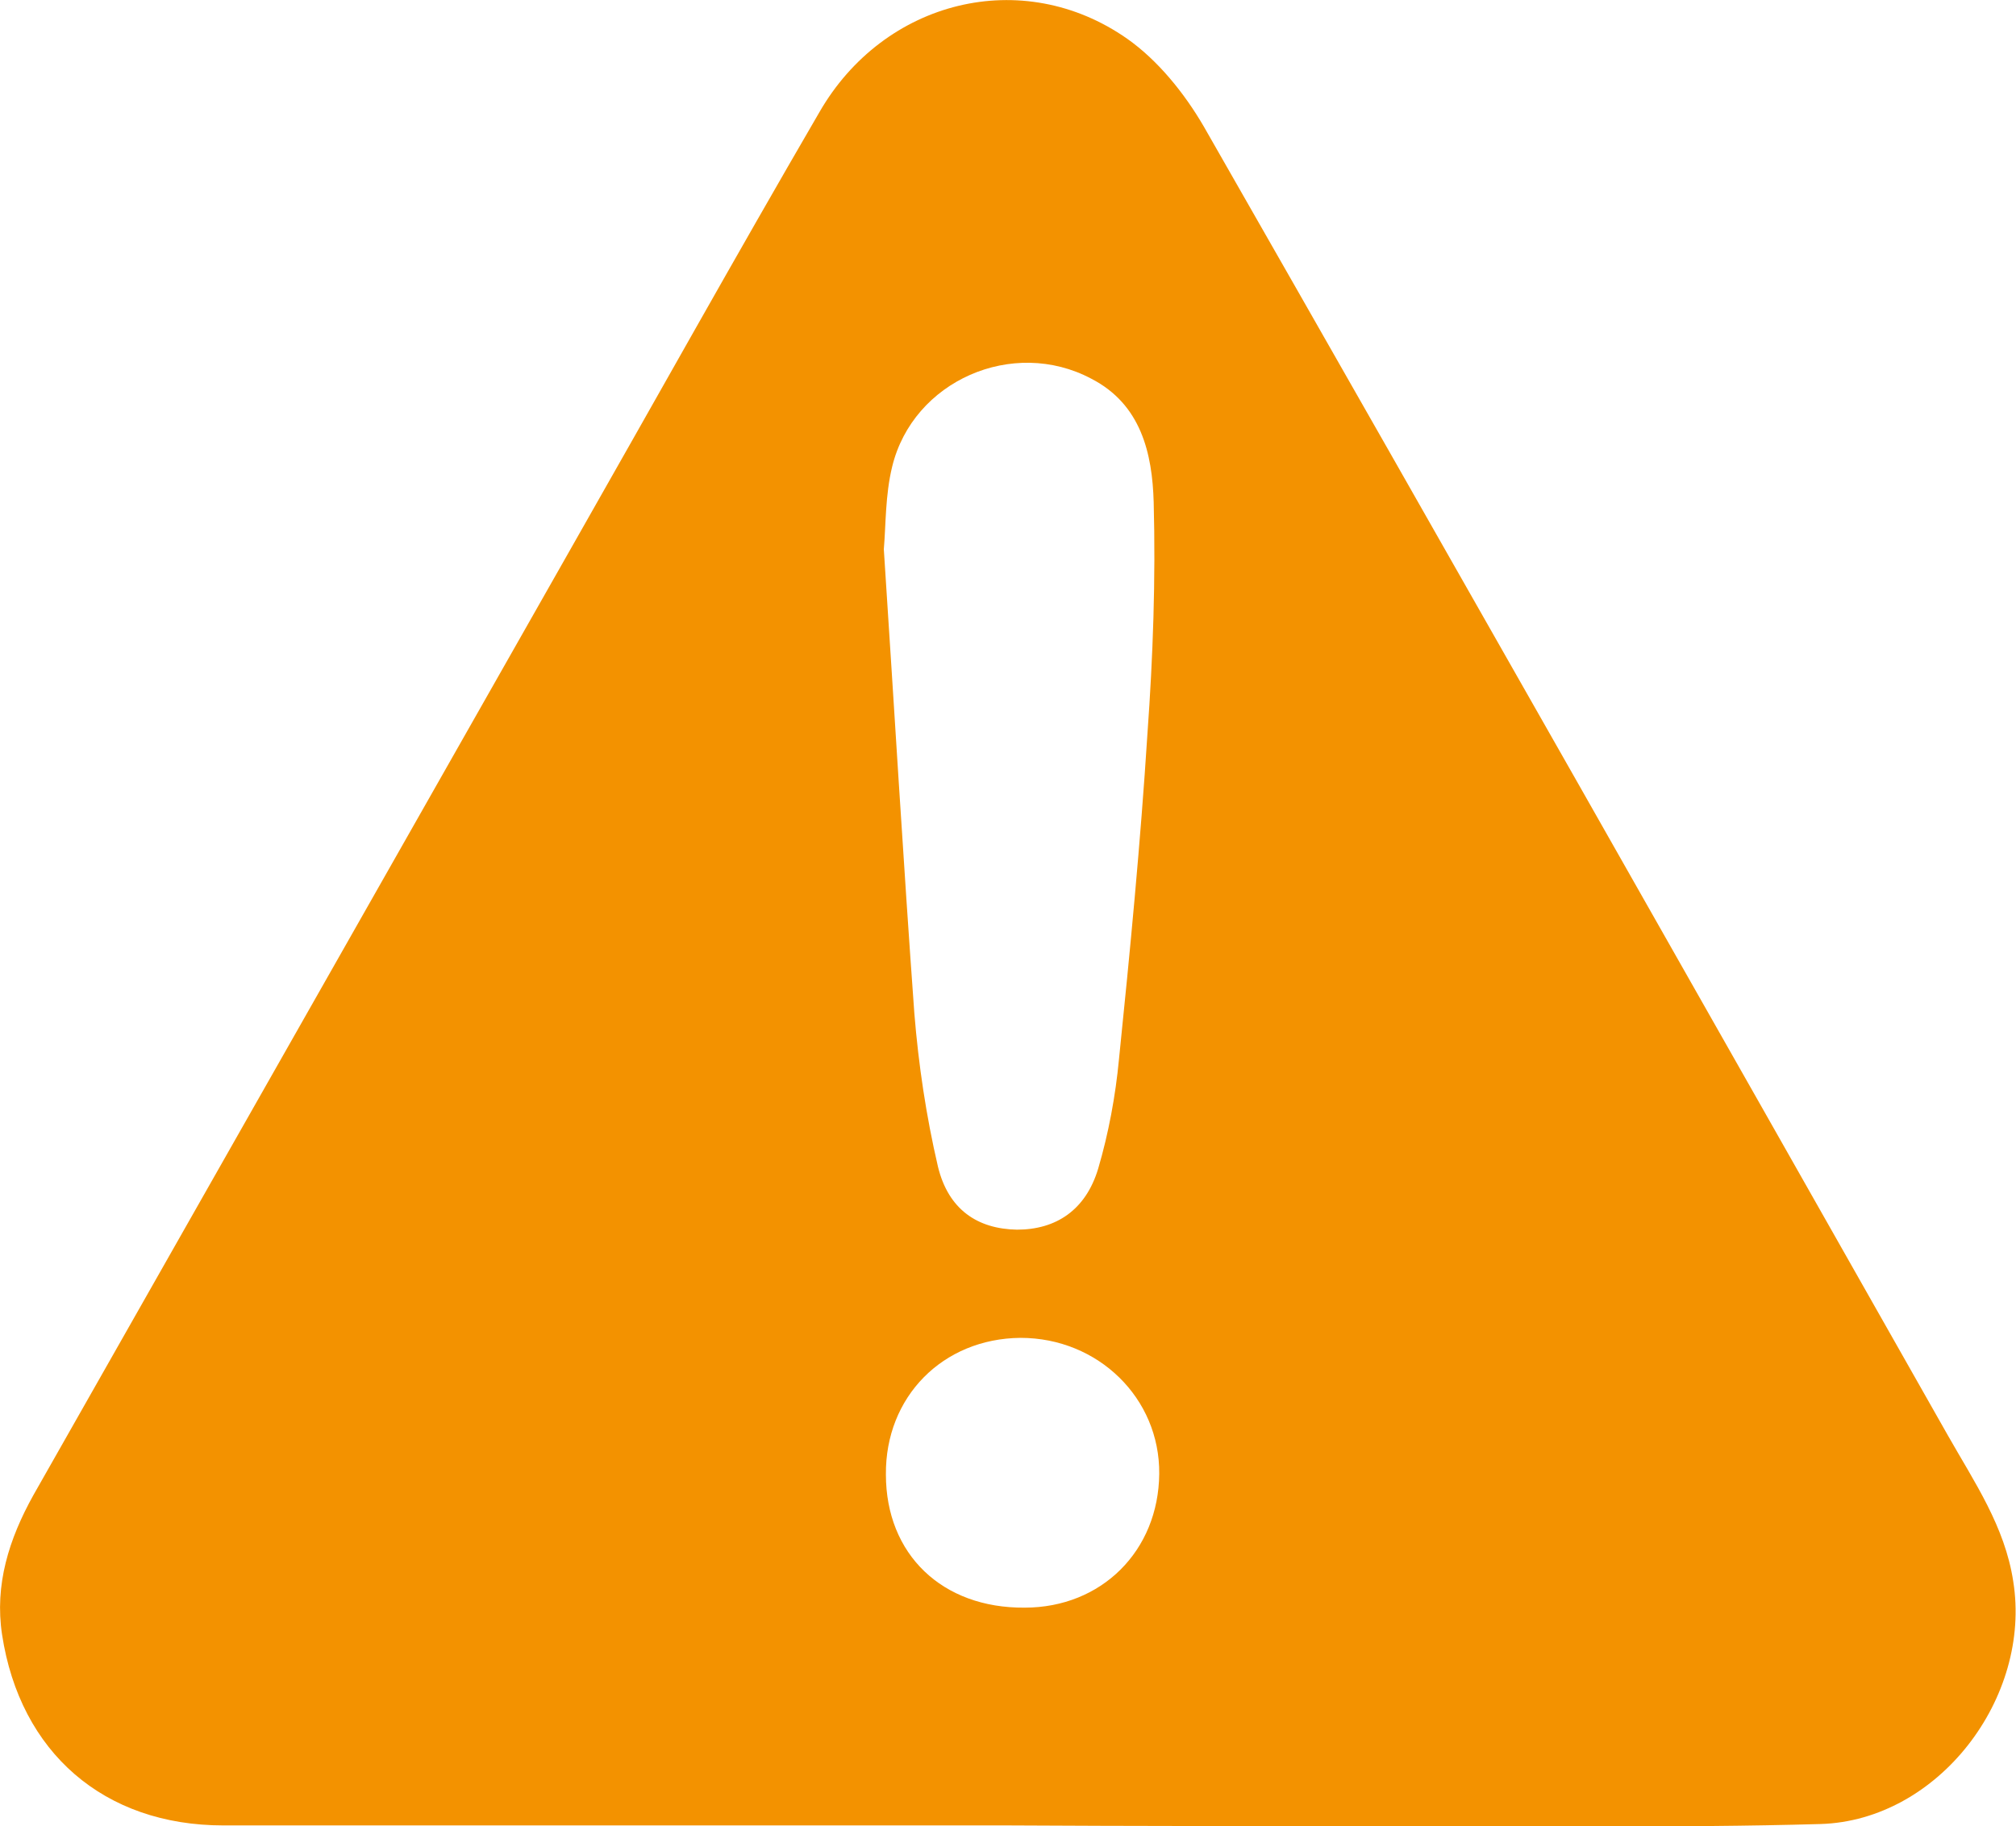 <?xml version="1.0" encoding="utf-8"?>
<!-- Generator: Adobe Illustrator 26.5.0, SVG Export Plug-In . SVG Version: 6.00 Build 0)  -->
<svg version="1.1" id="Calque_1" xmlns="http://www.w3.org/2000/svg" xmlns:xlink="http://www.w3.org/1999/xlink" x="0px" y="0px"
	 viewBox="0 0 290.6 263.3" style="enable-background:new 0 0 290.6 263.3;" xml:space="preserve">
<style type="text/css">
	.st0{fill-rule:evenodd;clip-rule:evenodd;fill:#F39200;}
</style>
<g>
	<g>
		<path class="st0" d="M145.3,263.2c-37.7,0-75.4,0-113.1,0c-17.2,0-29.3-10.5-31.9-27.5c-1.1-7.2,1-13.8,4.5-20.1
			C30.7,170,56.5,124.5,82.4,78.9C94.3,58,106,37,118.1,16.2C127.4,0,147.4-5,162.5,5.6c4.4,3.1,8.2,7.8,11,12.6
			C209.4,81,245.1,144,280.8,207c3.8,6.7,8.2,13.1,9.4,21c2.7,16.8-10.8,34.5-27.8,35c-21,0.6-42,0.2-63,0.3
			C181.4,263.3,163.3,263.3,145.3,263.2L145.3,263.2z M127.4,79.2c1.5,22.8,2.8,44.9,4.4,66.9c0.6,7.4,1.7,14.8,3.4,22.1
			c1.5,6.2,5.7,9,11.4,9.1c5.6,0,9.9-2.8,11.7-8.8c1.5-5.1,2.5-10.5,3-15.8c1.6-15.6,3.1-31.2,4.1-46.9c0.8-11.1,1.2-22.3,0.9-33.4
			c-0.2-7-1.8-14.1-9-17.8c-11.3-6-25.7,0.3-28.7,12.7C127.6,71.4,127.7,75.7,127.4,79.2z M127.7,212.6c0,11.5,8.1,19.3,20,19.2
			c11.1,0,19.3-8.2,19.4-19.3c0.1-10.9-8.8-19.6-20-19.6C135.9,193,127.6,201.4,127.7,212.6z"/>
	</g>
</g>
</svg>
